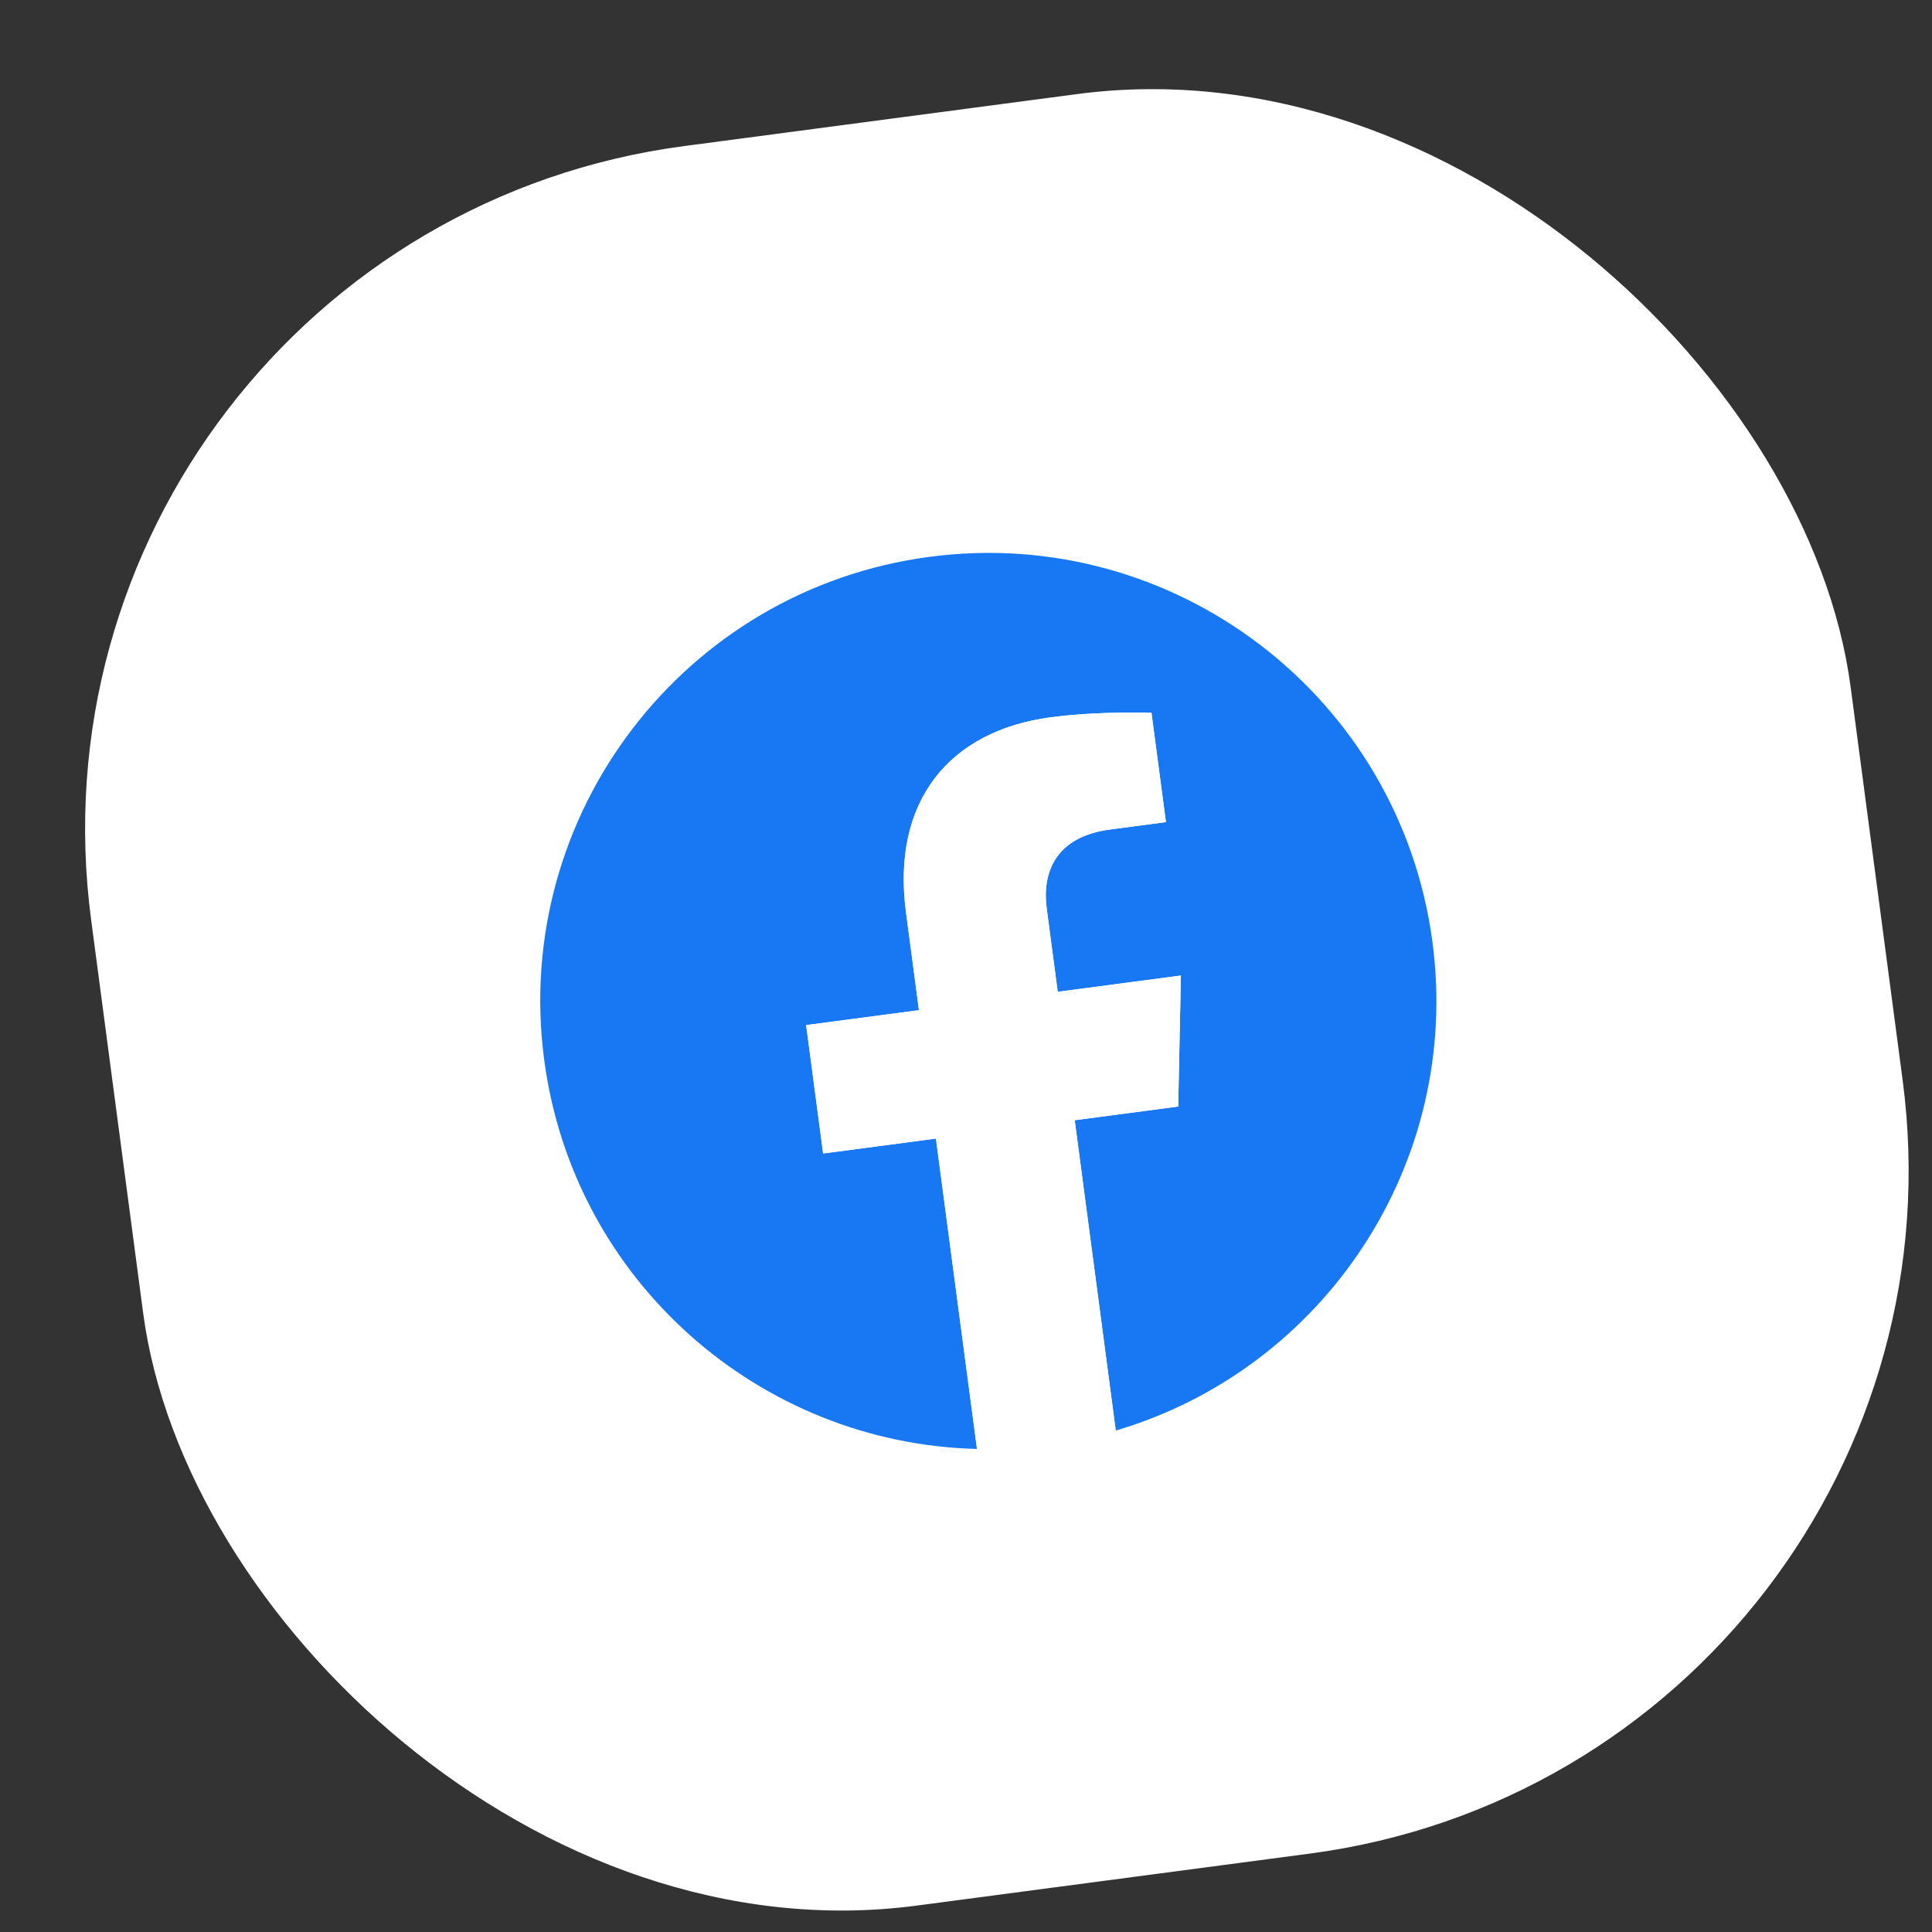 <svg width="95" height="95" viewBox="0 0 95 95" fill="none" xmlns="http://www.w3.org/2000/svg">
<rect x="0" y="0" width="95" height="95" fill="#333333" stroke="none"/>
<rect x="0.036" y="11.628" width="87.272" height="87.272" rx="33.892" transform="rotate(-7.536 0.036 11.628)" fill="white"/>
<path d="M70.438 46.331C68.842 34.27 57.77 25.785 45.709 27.38C33.648 28.976 25.163 40.048 26.758 52.109C28.2 63.009 37.381 70.989 48.04 71.247L46.021 55.986L40.474 56.72L39.639 50.405L45.186 49.672L44.549 44.859C43.825 39.386 46.687 35.929 51.674 35.269C54.064 34.953 56.62 35.05 56.62 35.05L57.331 40.424L54.576 40.789C51.864 41.147 51.239 42.943 51.468 44.672L52.01 48.769L58.067 47.968L57.935 54.41L52.846 55.083L54.864 70.344C65.09 67.326 71.88 57.234 70.438 46.331Z" fill="#1877F2"/>
<path d="M57.935 54.41L58.067 47.968L52.011 48.769L51.469 44.672C51.24 42.946 51.862 41.148 54.577 40.789L57.332 40.425L56.621 35.05C56.621 35.05 54.065 34.954 51.675 35.27C46.687 35.929 43.825 39.383 44.55 44.859L45.187 49.672L39.64 50.406L40.475 56.72L46.022 55.986L48.041 71.247C49.176 71.275 50.327 71.214 51.488 71.06C52.649 70.907 53.776 70.664 54.865 70.345L52.846 55.084L57.935 54.41Z" fill="white"/>
</svg>
